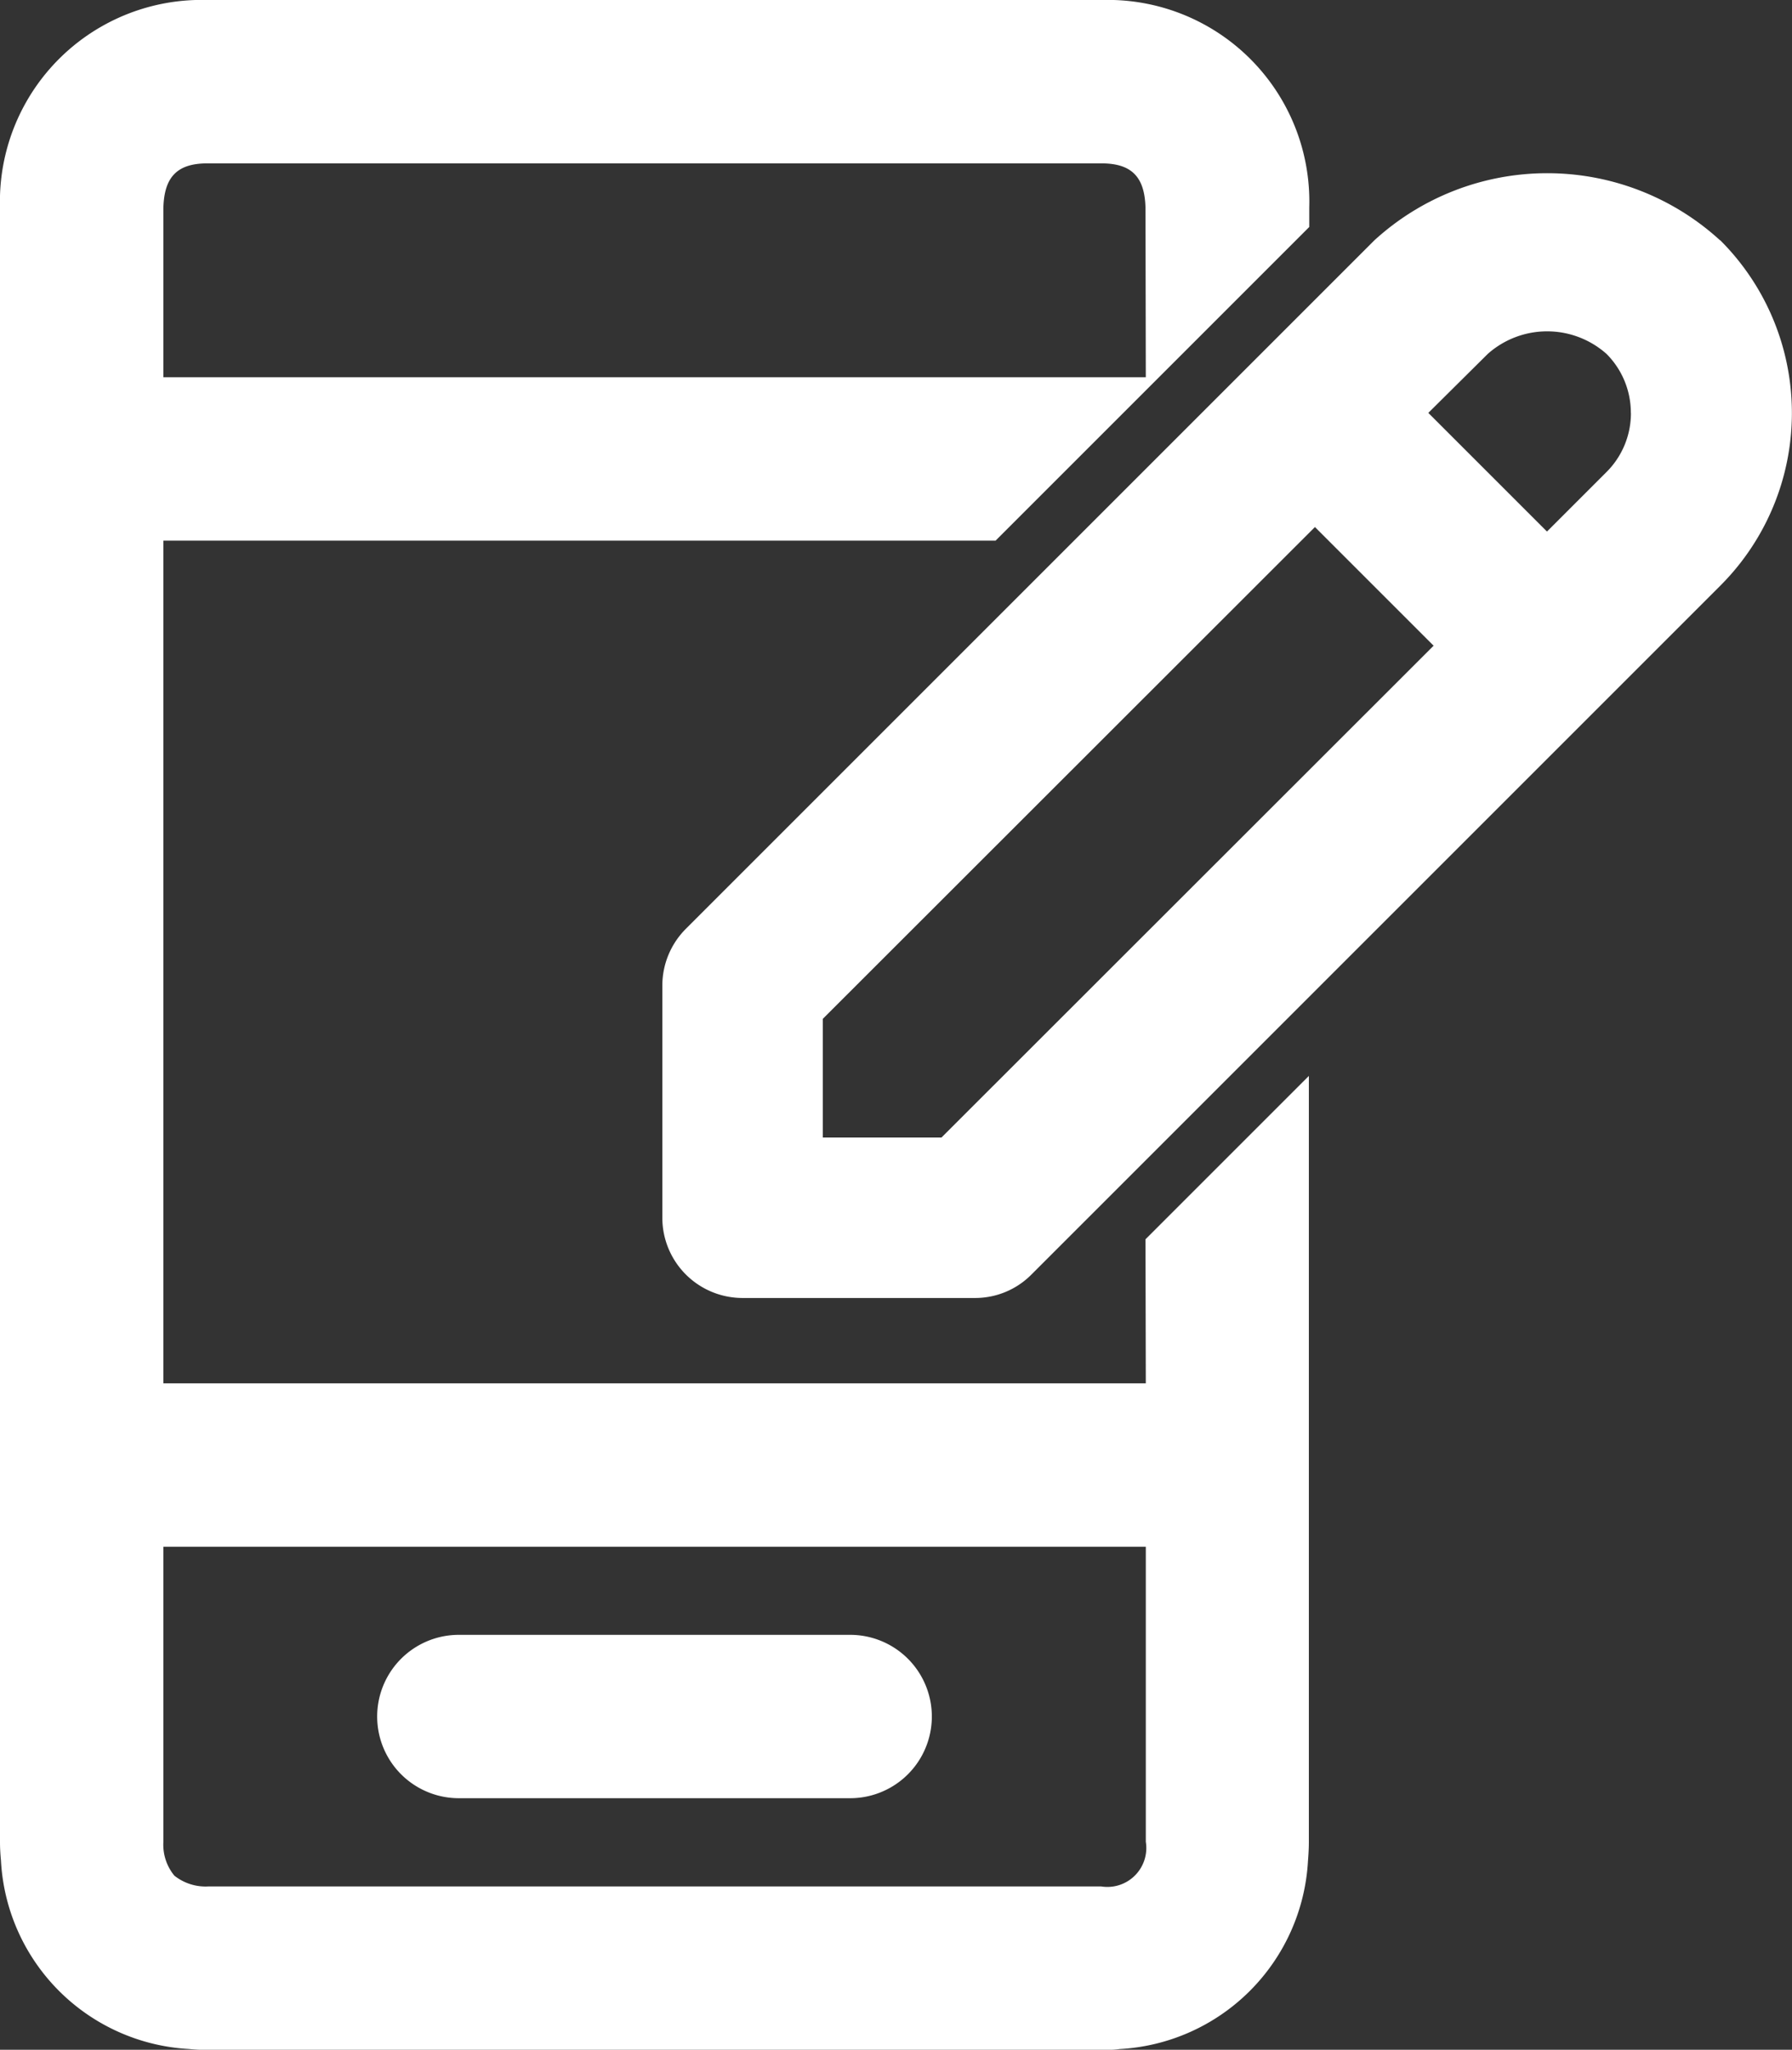 <?xml version="1.0" encoding="UTF-8"?>
<svg xmlns="http://www.w3.org/2000/svg" xmlns:xlink="http://www.w3.org/1999/xlink" width="22.651" height="25.91" viewBox="0 0 22.651 25.91">
  <rect x="0" y="0" width="22.651" height="25.91" fill="#333333" stroke="none"/>
  <defs>
    <clipPath id="a">
      <rect width="22.651" height="25.91" transform="translate(0 0)" fill="none"></rect>
    </clipPath>
  </defs>
  <g transform="translate(0 0)">
    <g clip-path="url(#a)">
      <path d="M21.742,3.038a3.237,3.237,0,0,0-4.37,0l-8.7,8.7a1.015,1.015,0,0,0-.3.718v2.937a1.014,1.014,0,0,0,1.015,1.014h2.937a1,1,0,0,0,.717-.3l8.7-8.7a3.085,3.085,0,0,0,0-4.373M10.4,14.379v-1.5l6.221-6.217,1.5,1.5L11.9,14.379ZM20.615,5.221a1.05,1.05,0,0,1-.31.747l-.751.751-1.5-1.5.752-.746a1.13,1.13,0,0,1,1.5,0,1.053,1.053,0,0,1,.308.747" fill="#fff"></path>
      <path d="M14.483,17.486H2.065V6.834H12.584l2.065-2.065h0l1.9-1.9V2.622A2.548,2.548,0,0,0,13.926,0H2.622A2.549,2.549,0,0,0,0,2.622V23.288c0,.076.005.155.012.228A2.519,2.519,0,0,0,2.386,25.9c.081.008.16.012.236.012h11.3c.076,0,.155,0,.228-.011a2.522,2.522,0,0,0,2.383-2.378c.006-.079.011-.158.011-.233V13.6l-2.065,2.065Zm-12.418,5.8V19.552H14.483V23.28a.492.492,0,0,1-.565.565H2.638a.634.634,0,0,1-.434-.136.615.615,0,0,1-.139-.424M14.483,4.769H2.065V2.636c.008-.4.175-.571.557-.571h11.3c.382,0,.548.171.557.563Z" fill="#fff"></path>
      <path d="M5.8,22.73h4.946a1.032,1.032,0,1,0,0-2.065H5.8a1.032,1.032,0,0,0,0,2.065" fill="#fff"></path>
    </g>
  </g>
</svg>
